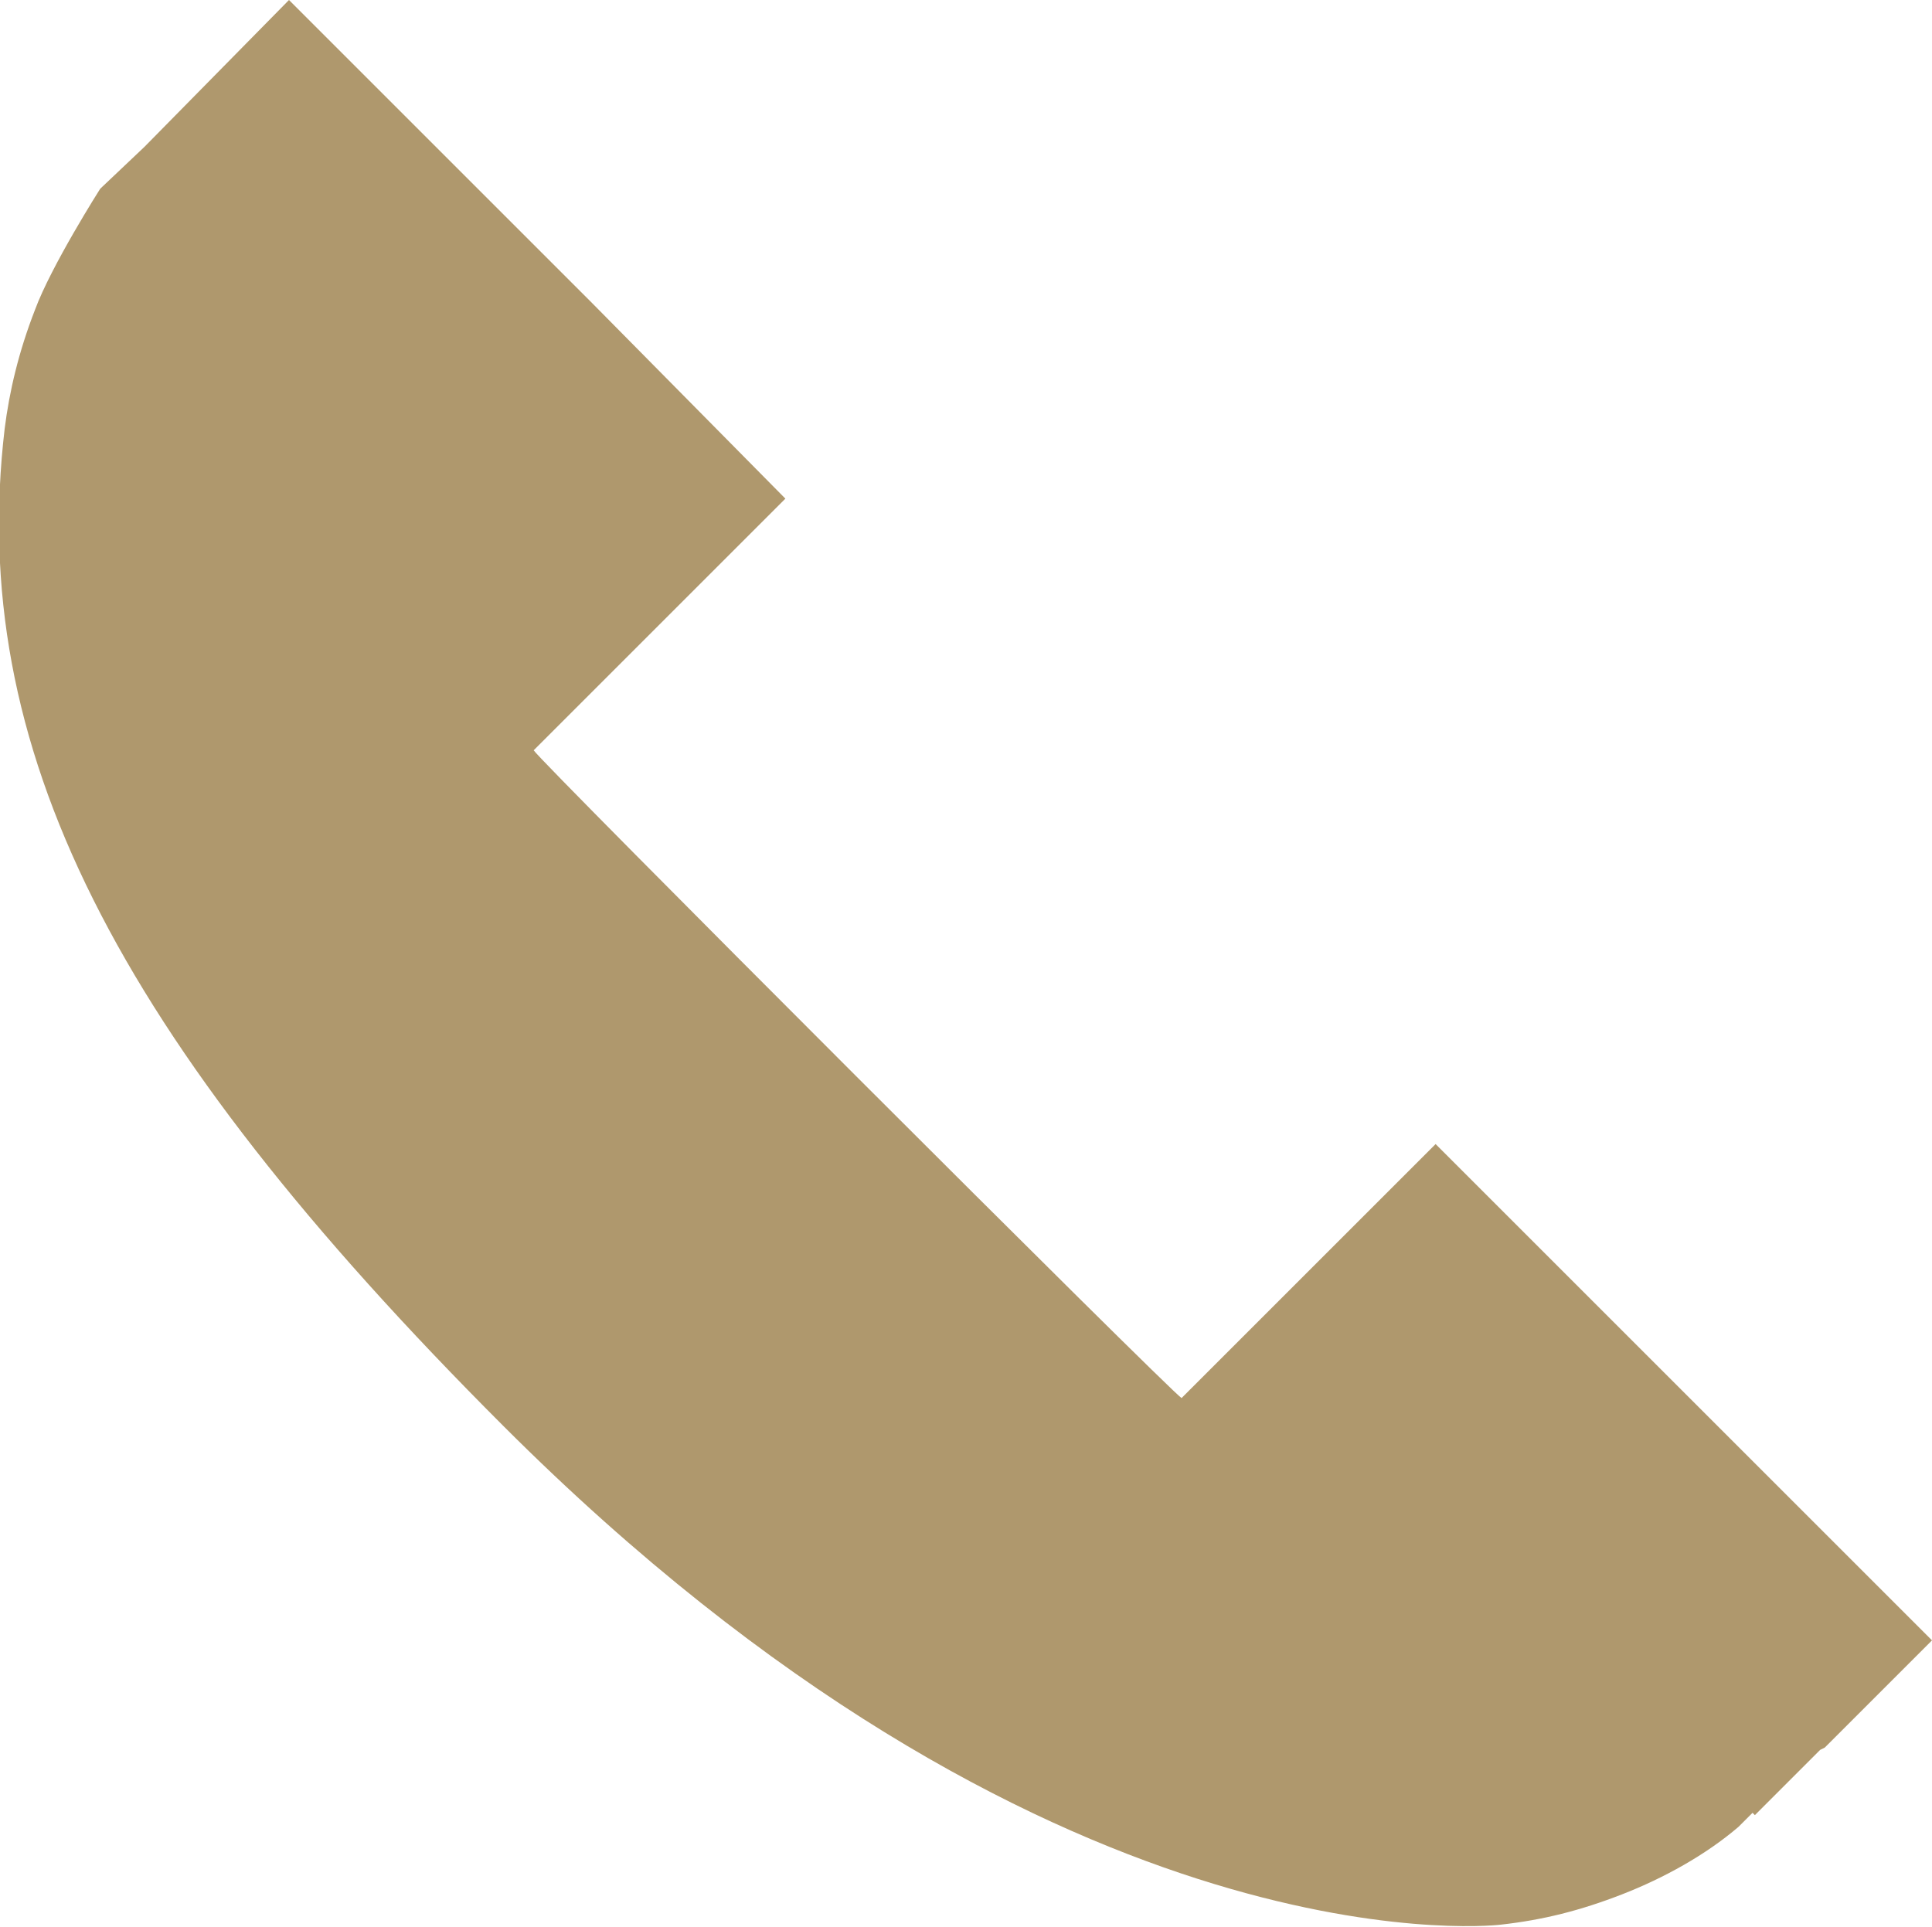 <?xml version="1.0" encoding="utf-8"?>
<!-- Generator: Adobe Illustrator 19.1.0, SVG Export Plug-In . SVG Version: 6.00 Build 0)  -->
<svg version="1.1" id="Layer_1" xmlns="http://www.w3.org/2000/svg" xmlns:xlink="http://www.w3.org/1999/xlink" x="0px" y="0px"
	 viewBox="0 0 82.9 82.7" style="enable-background:new 0 0 82.9 82.7;" xml:space="preserve">
<path fill="#AF986D" d="M78.3,75l4.6-4.6l-8.3-8.3l0,0l-4.7-4.7l0,0l-8.3-8.3l-4.6,4.6L50.7,60c-0.4-0.2-27.6-27.4-27.8-27.8l3.3-3.3v0l0.8-0.8l0,0
	l2.1-2.1l4.6-4.6L25.4,13l0,0l-4.7-4.7l0,0L12.4,0L6.2,6.3l0,0L4.3,8.1c0,0-2.1,3.3-2.8,5.2c-0.7,1.8-1.1,3.5-1.3,5.1
	C-1.4,32,4.8,44.4,21.6,61.2c23.2,23.2,42,21.5,42.8,21.4c1.8-0.2,3.4-0.6,5.2-1.3c1.8-0.7,3.6-1.7,5-2.9l0.6-0.6l0.1,0.1l2.8-2.8
	L78.3,75L78.3,75z"/>
</svg>

